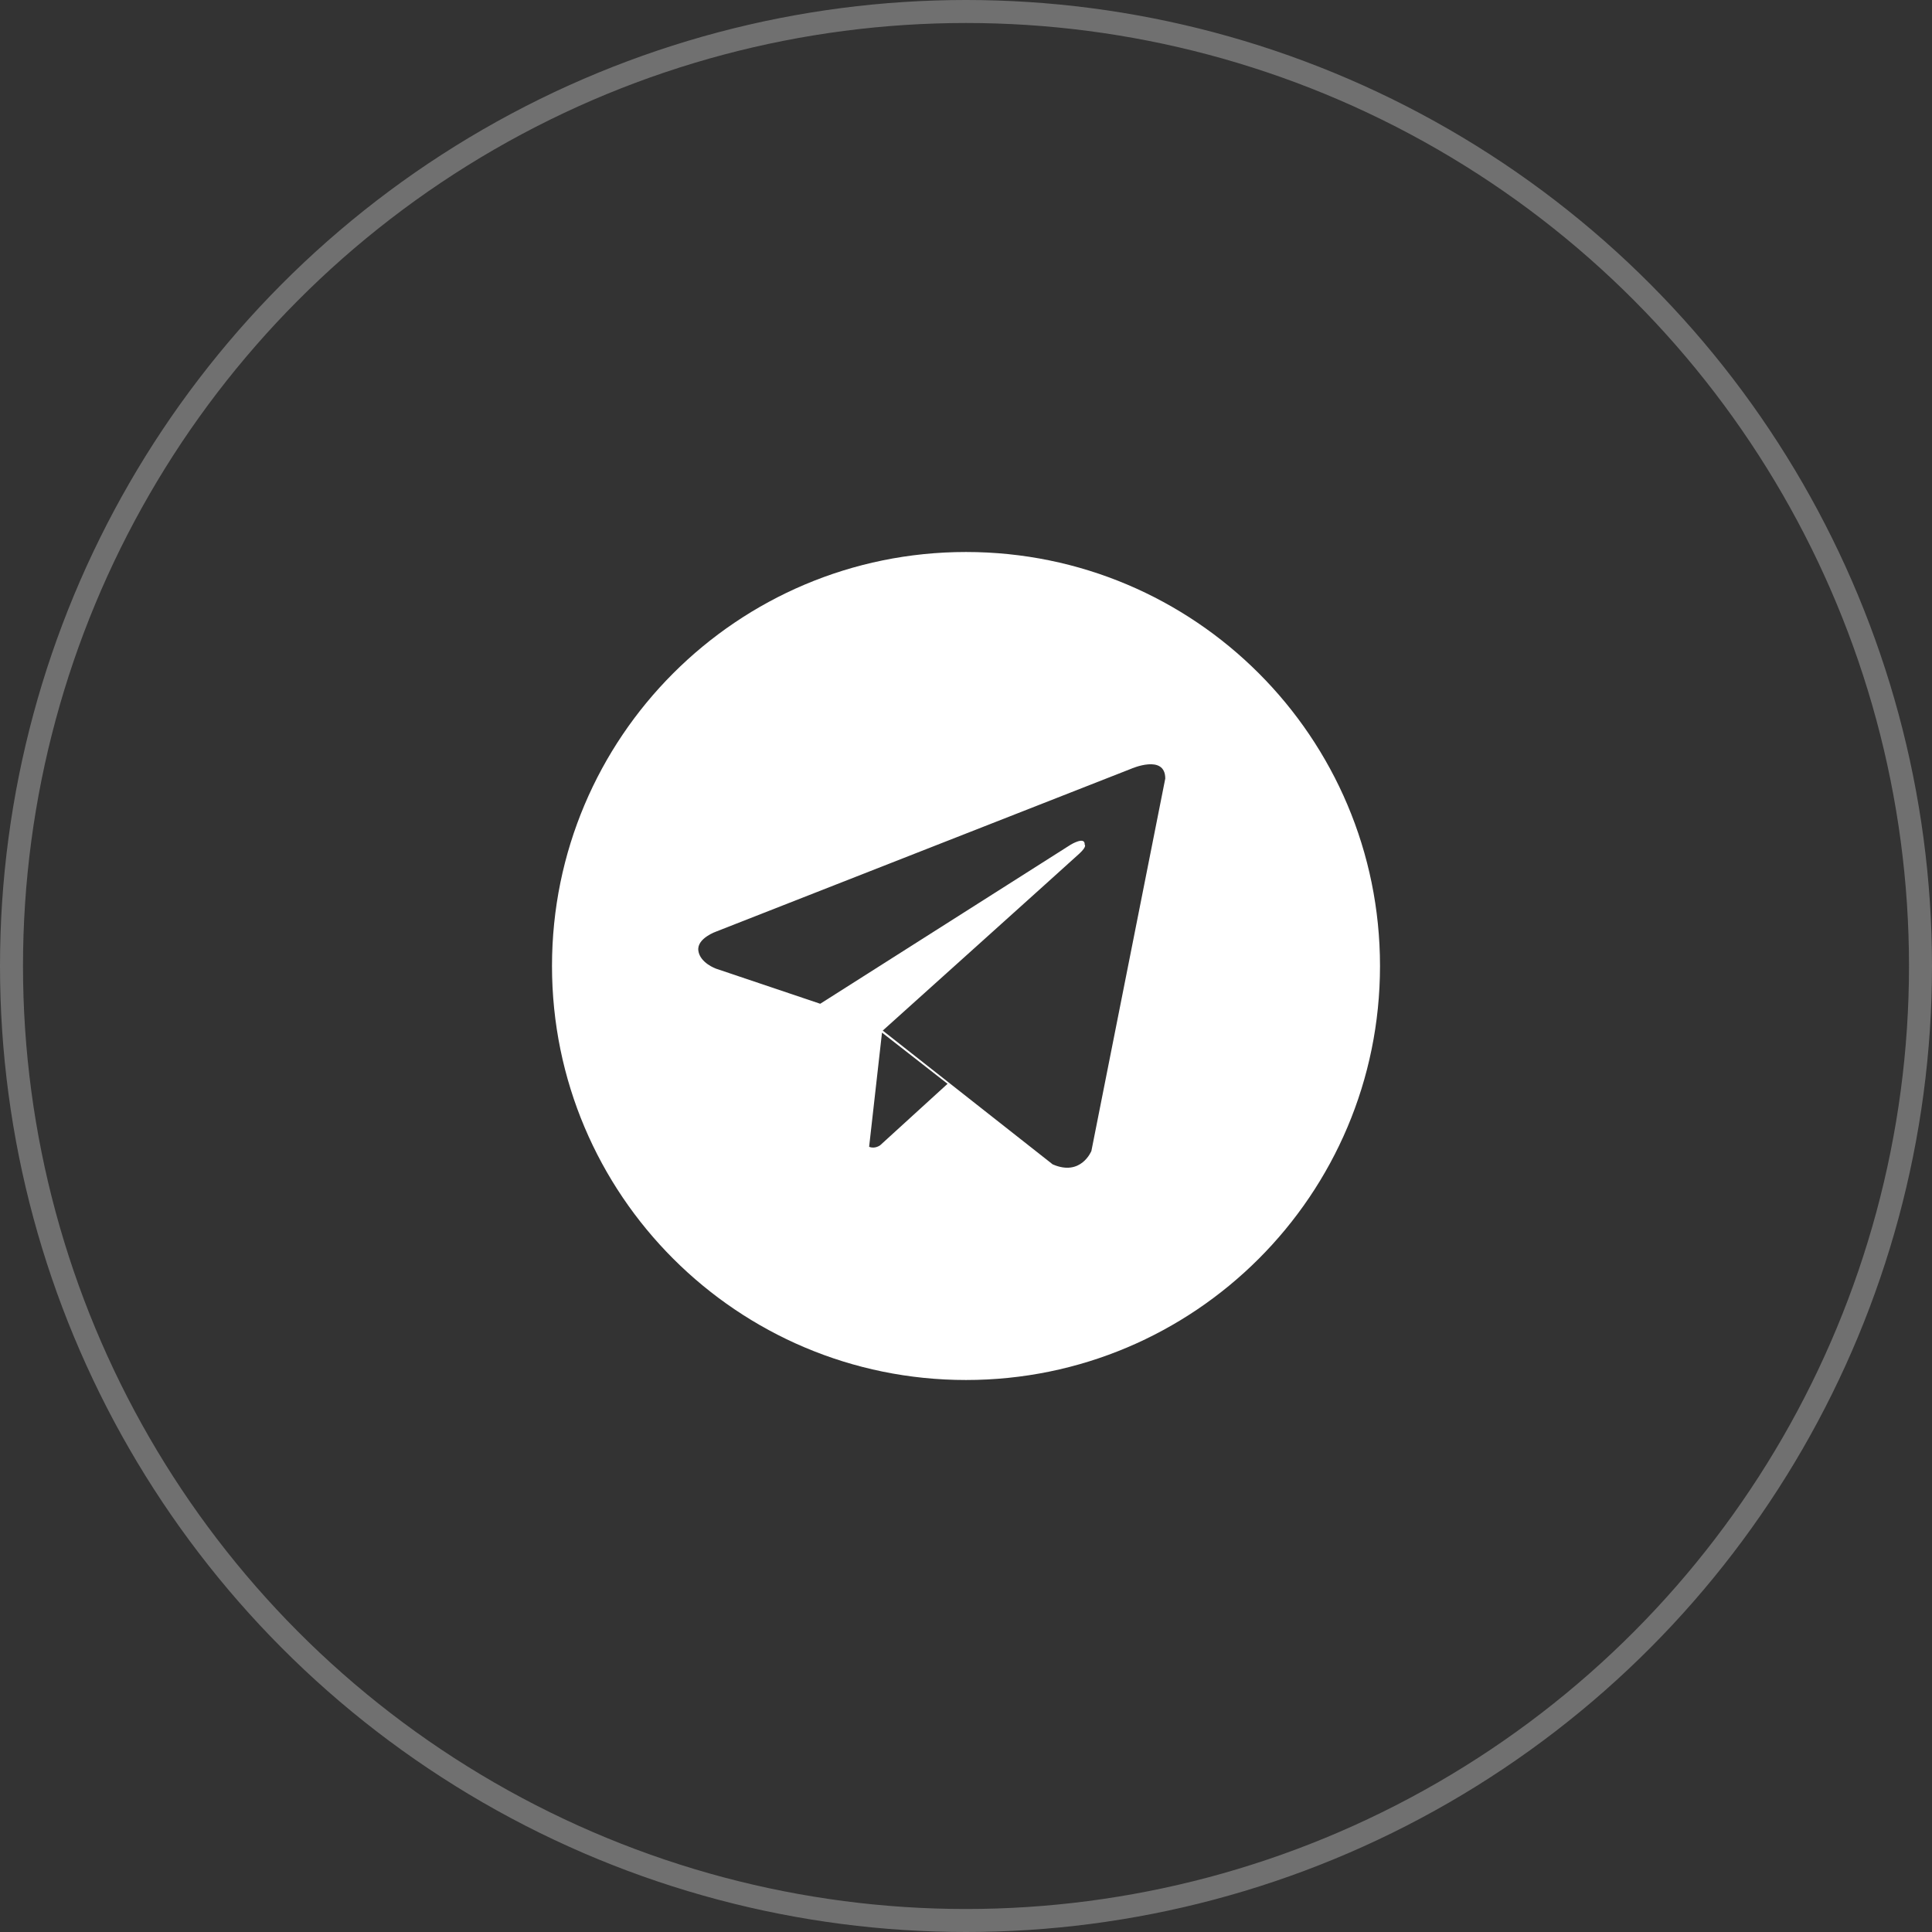 <?xml version="1.0" encoding="UTF-8"?> <svg xmlns="http://www.w3.org/2000/svg" width="42" height="42" viewBox="0 0 42 42" fill="none"><rect x="0" y="0" width="42" height="42" fill="#333333" stroke="none"/> <circle cx="21" cy="21" r="20.75" stroke="#707070" stroke-width="0.5"></circle> <g clip-path="url(#clip0_216_4)"> <path fill-rule="evenodd" clip-rule="evenodd" d="M21 12C25.971 12 30 16.029 30 21C30 25.971 25.971 30 21 30C16.029 30 12 25.971 12 21C12 16.029 16.029 12 21 12ZM25.332 16.925L23.726 25.021C23.726 25.021 23.502 25.582 22.884 25.312L19.19 22.404C19.19 22.404 23.299 18.71 23.468 18.553C23.636 18.396 23.58 18.362 23.58 18.362C23.591 18.171 23.277 18.362 23.277 18.362L17.831 21.821L15.563 21.057C15.563 21.057 15.215 20.933 15.181 20.664C15.148 20.395 15.575 20.249 15.575 20.249L24.591 16.712C24.591 16.712 25.332 16.386 25.332 16.925ZM20.599 23.561L19.134 24.897C19.134 24.897 19.019 24.984 18.894 24.93L19.174 22.448L20.599 23.561Z" fill="white"></path> </g> <defs> <clipPath id="clip0_216_4"> <rect width="18" height="18" fill="white" transform="translate(12 12)"></rect> </clipPath> </defs> </svg> 